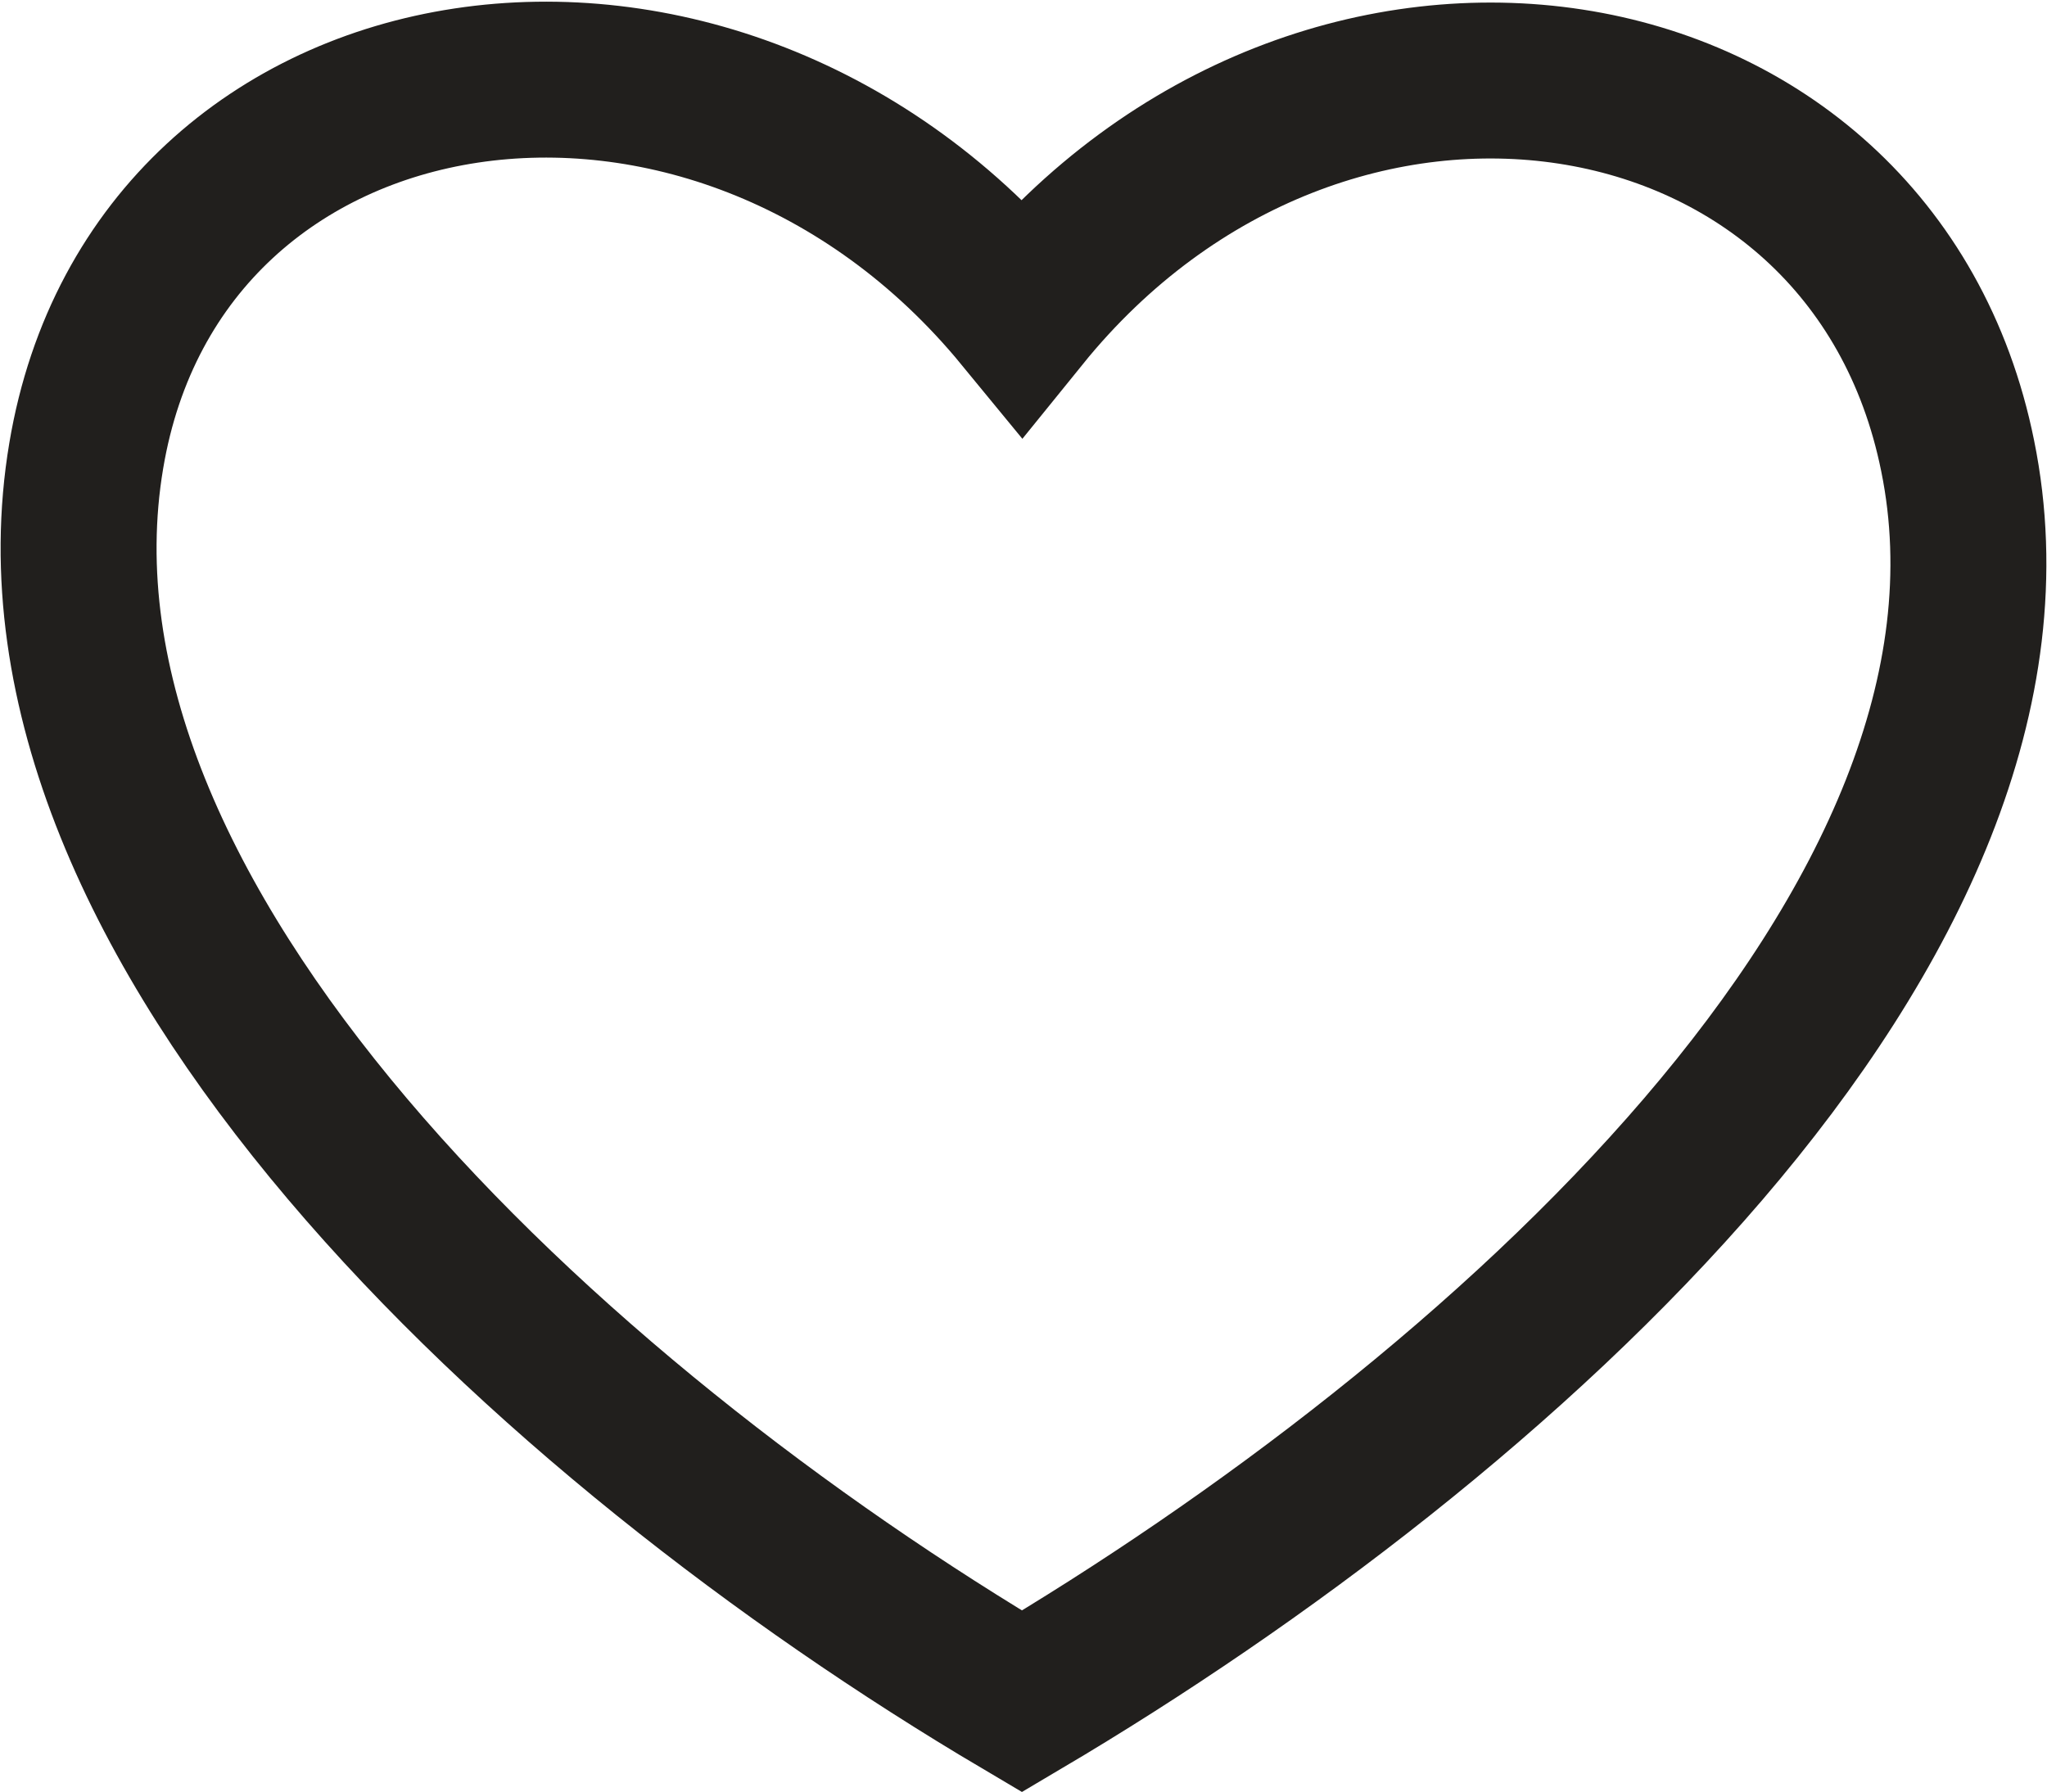 <svg xmlns="http://www.w3.org/2000/svg" width="26.252" height="22.986" viewBox="0 0 26.252 22.986">
  <g id="Composant_85_1" data-name="Composant 85 – 1" transform="translate(1.004 1.021)">
    <path id="Tracé_338" data-name="Tracé 338" d="M82.157,26.855c-6.066-3.588-13.007-9.993-12-15.978.919-5.485,8.076-6.578,12-1.8,3.866-4.777,10.9-3.65,12,1.8C95.381,16.887,88.228,23.263,82.157,26.855Z" transform="translate(-70.055 -6.052)" fill="none" stroke="#211f1d" stroke-width="2"/>
  </g>
</svg>
